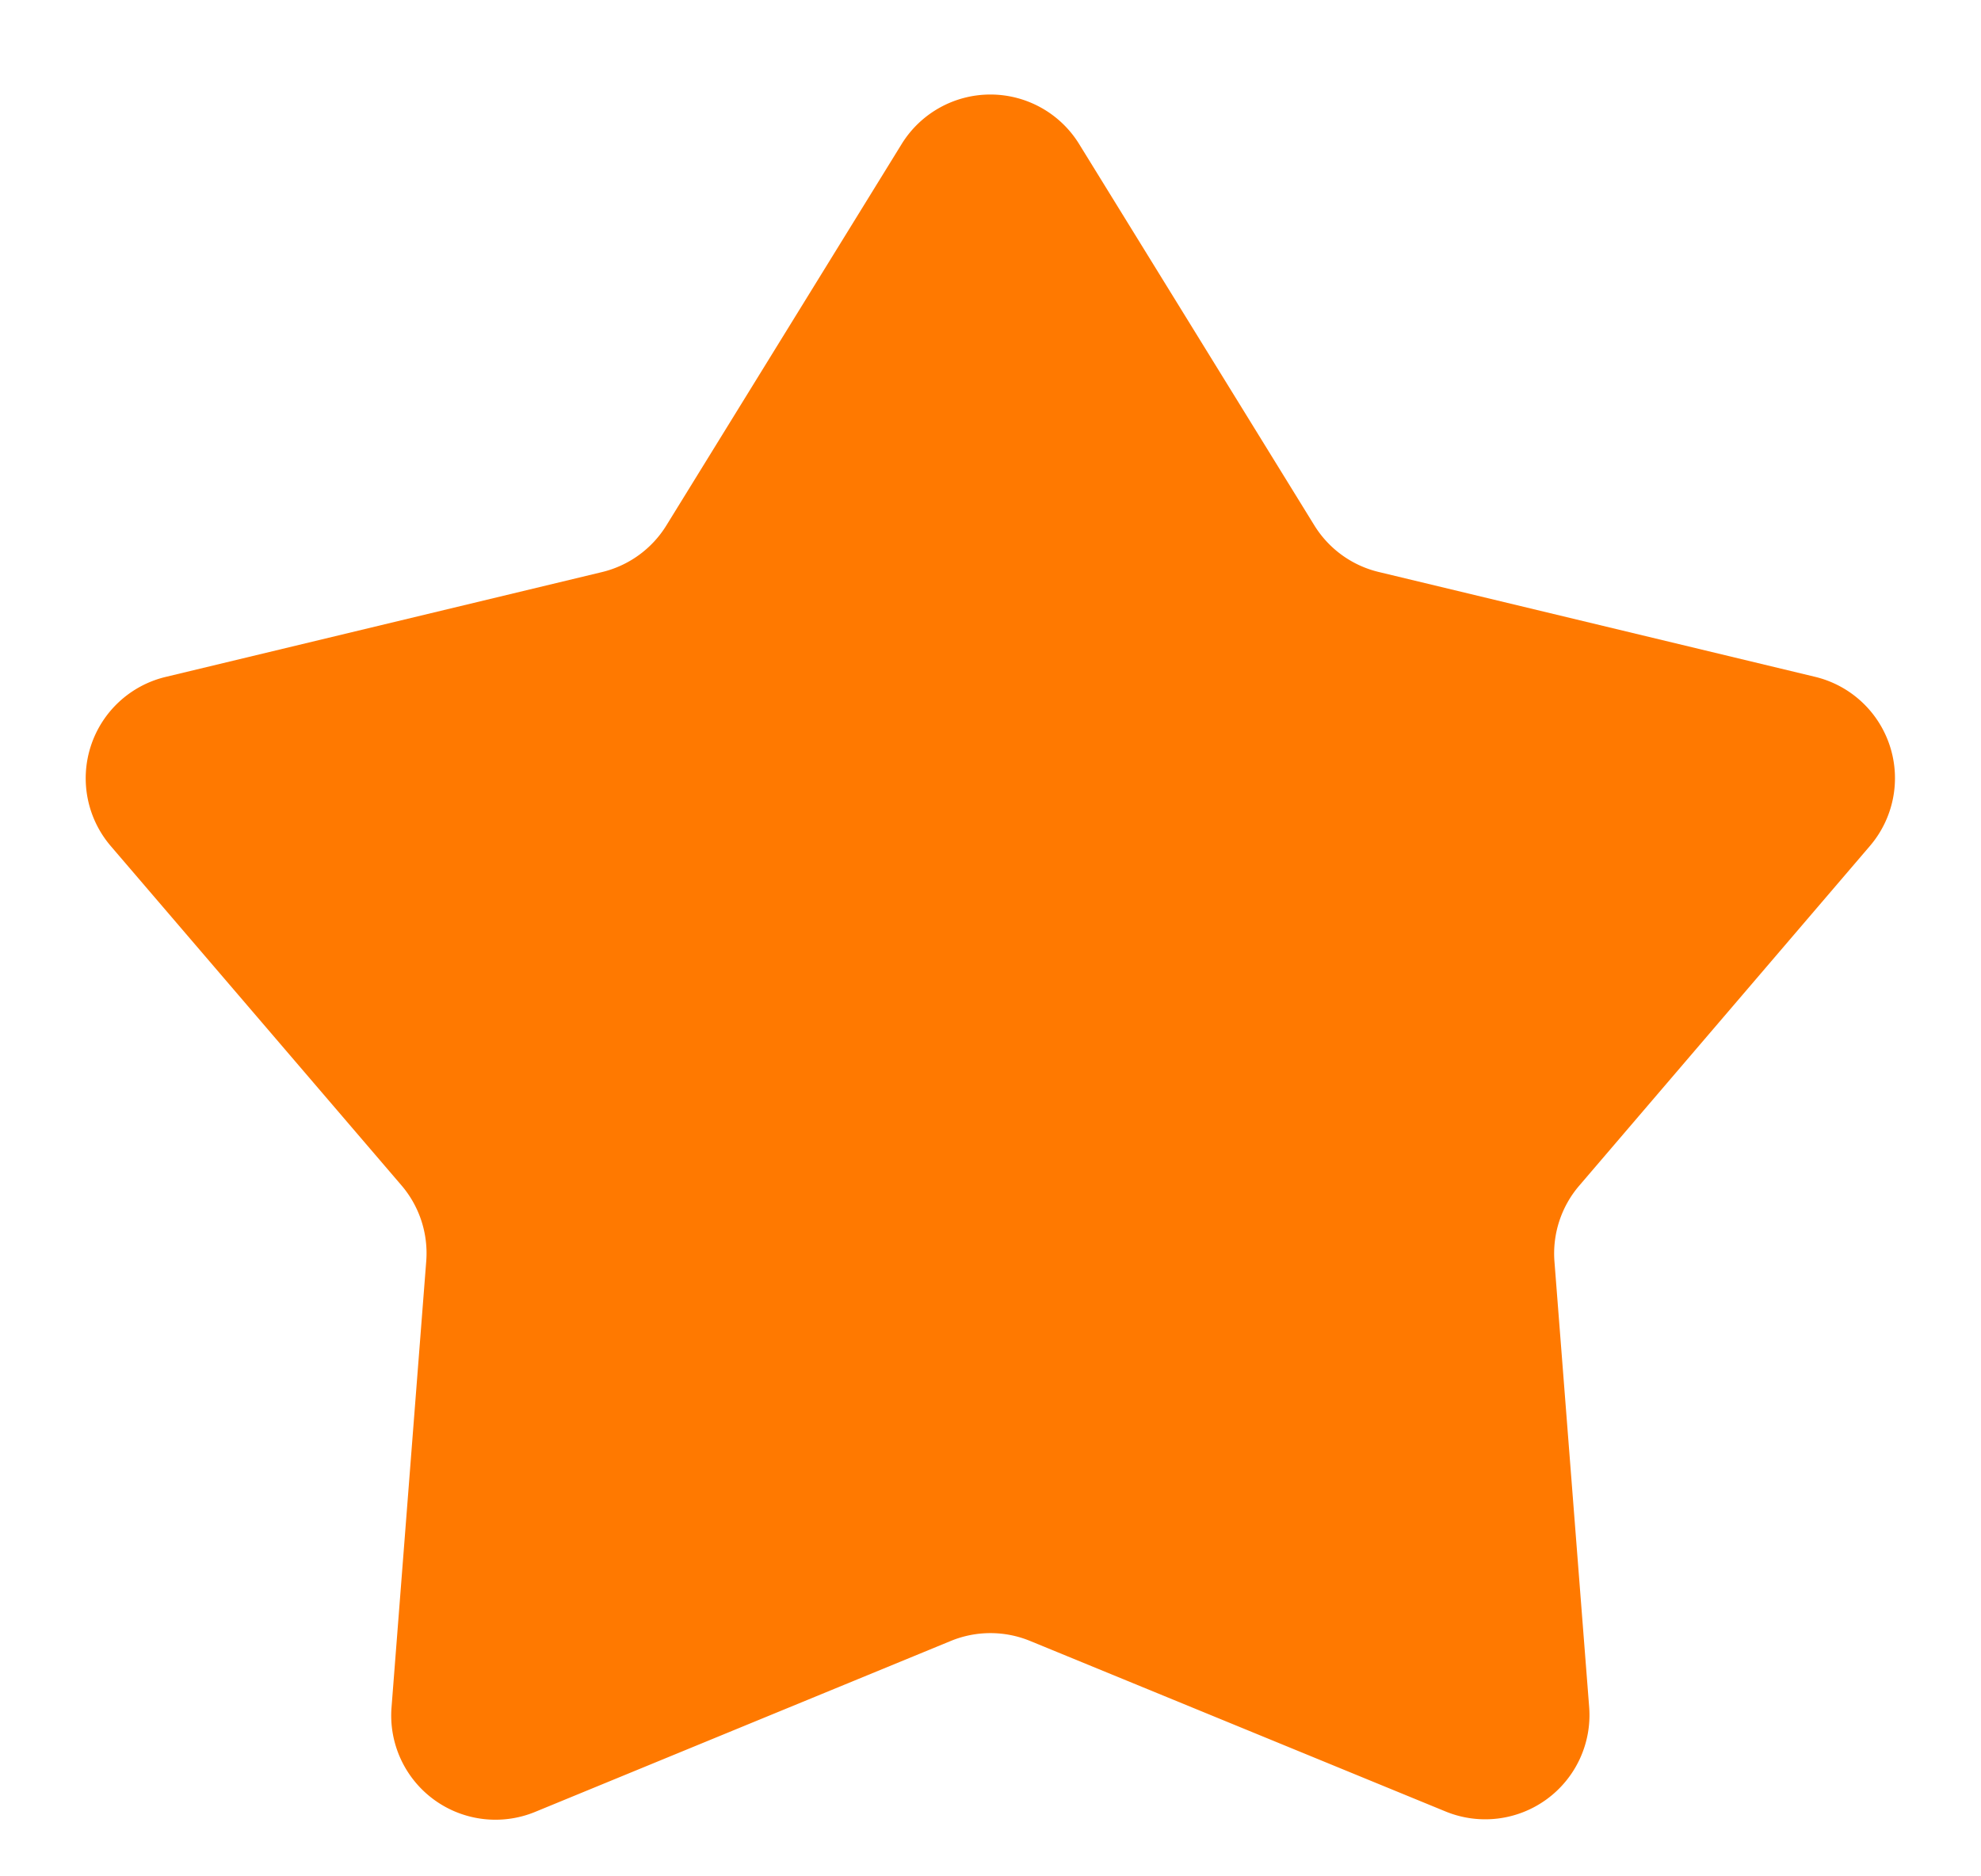 <svg xmlns="http://www.w3.org/2000/svg" width="19" height="18" viewBox="0 0 19 18">
  <path id="Polygon_1" data-name="Polygon 1" d="M8.649,1.38a1,1,0,0,1,1.7,0l2.257,3.66a1,1,0,0,0,.617.447l4.186,1.006a1,1,0,0,1,.526,1.622l-2.789,3.26a1,1,0,0,0-.237.728l.333,4.275a1,1,0,0,1-1.377,1L9.88,15.742a1,1,0,0,0-.761,0l-3.987,1.64a1,1,0,0,1-1.377-1L4.088,12.1a1,1,0,0,0-.237-.728L1.062,8.116a1,1,0,0,1,.526-1.622L5.774,5.488a1,1,0,0,0,.617-.447Z" fill="#ff7900"/>
</svg>
